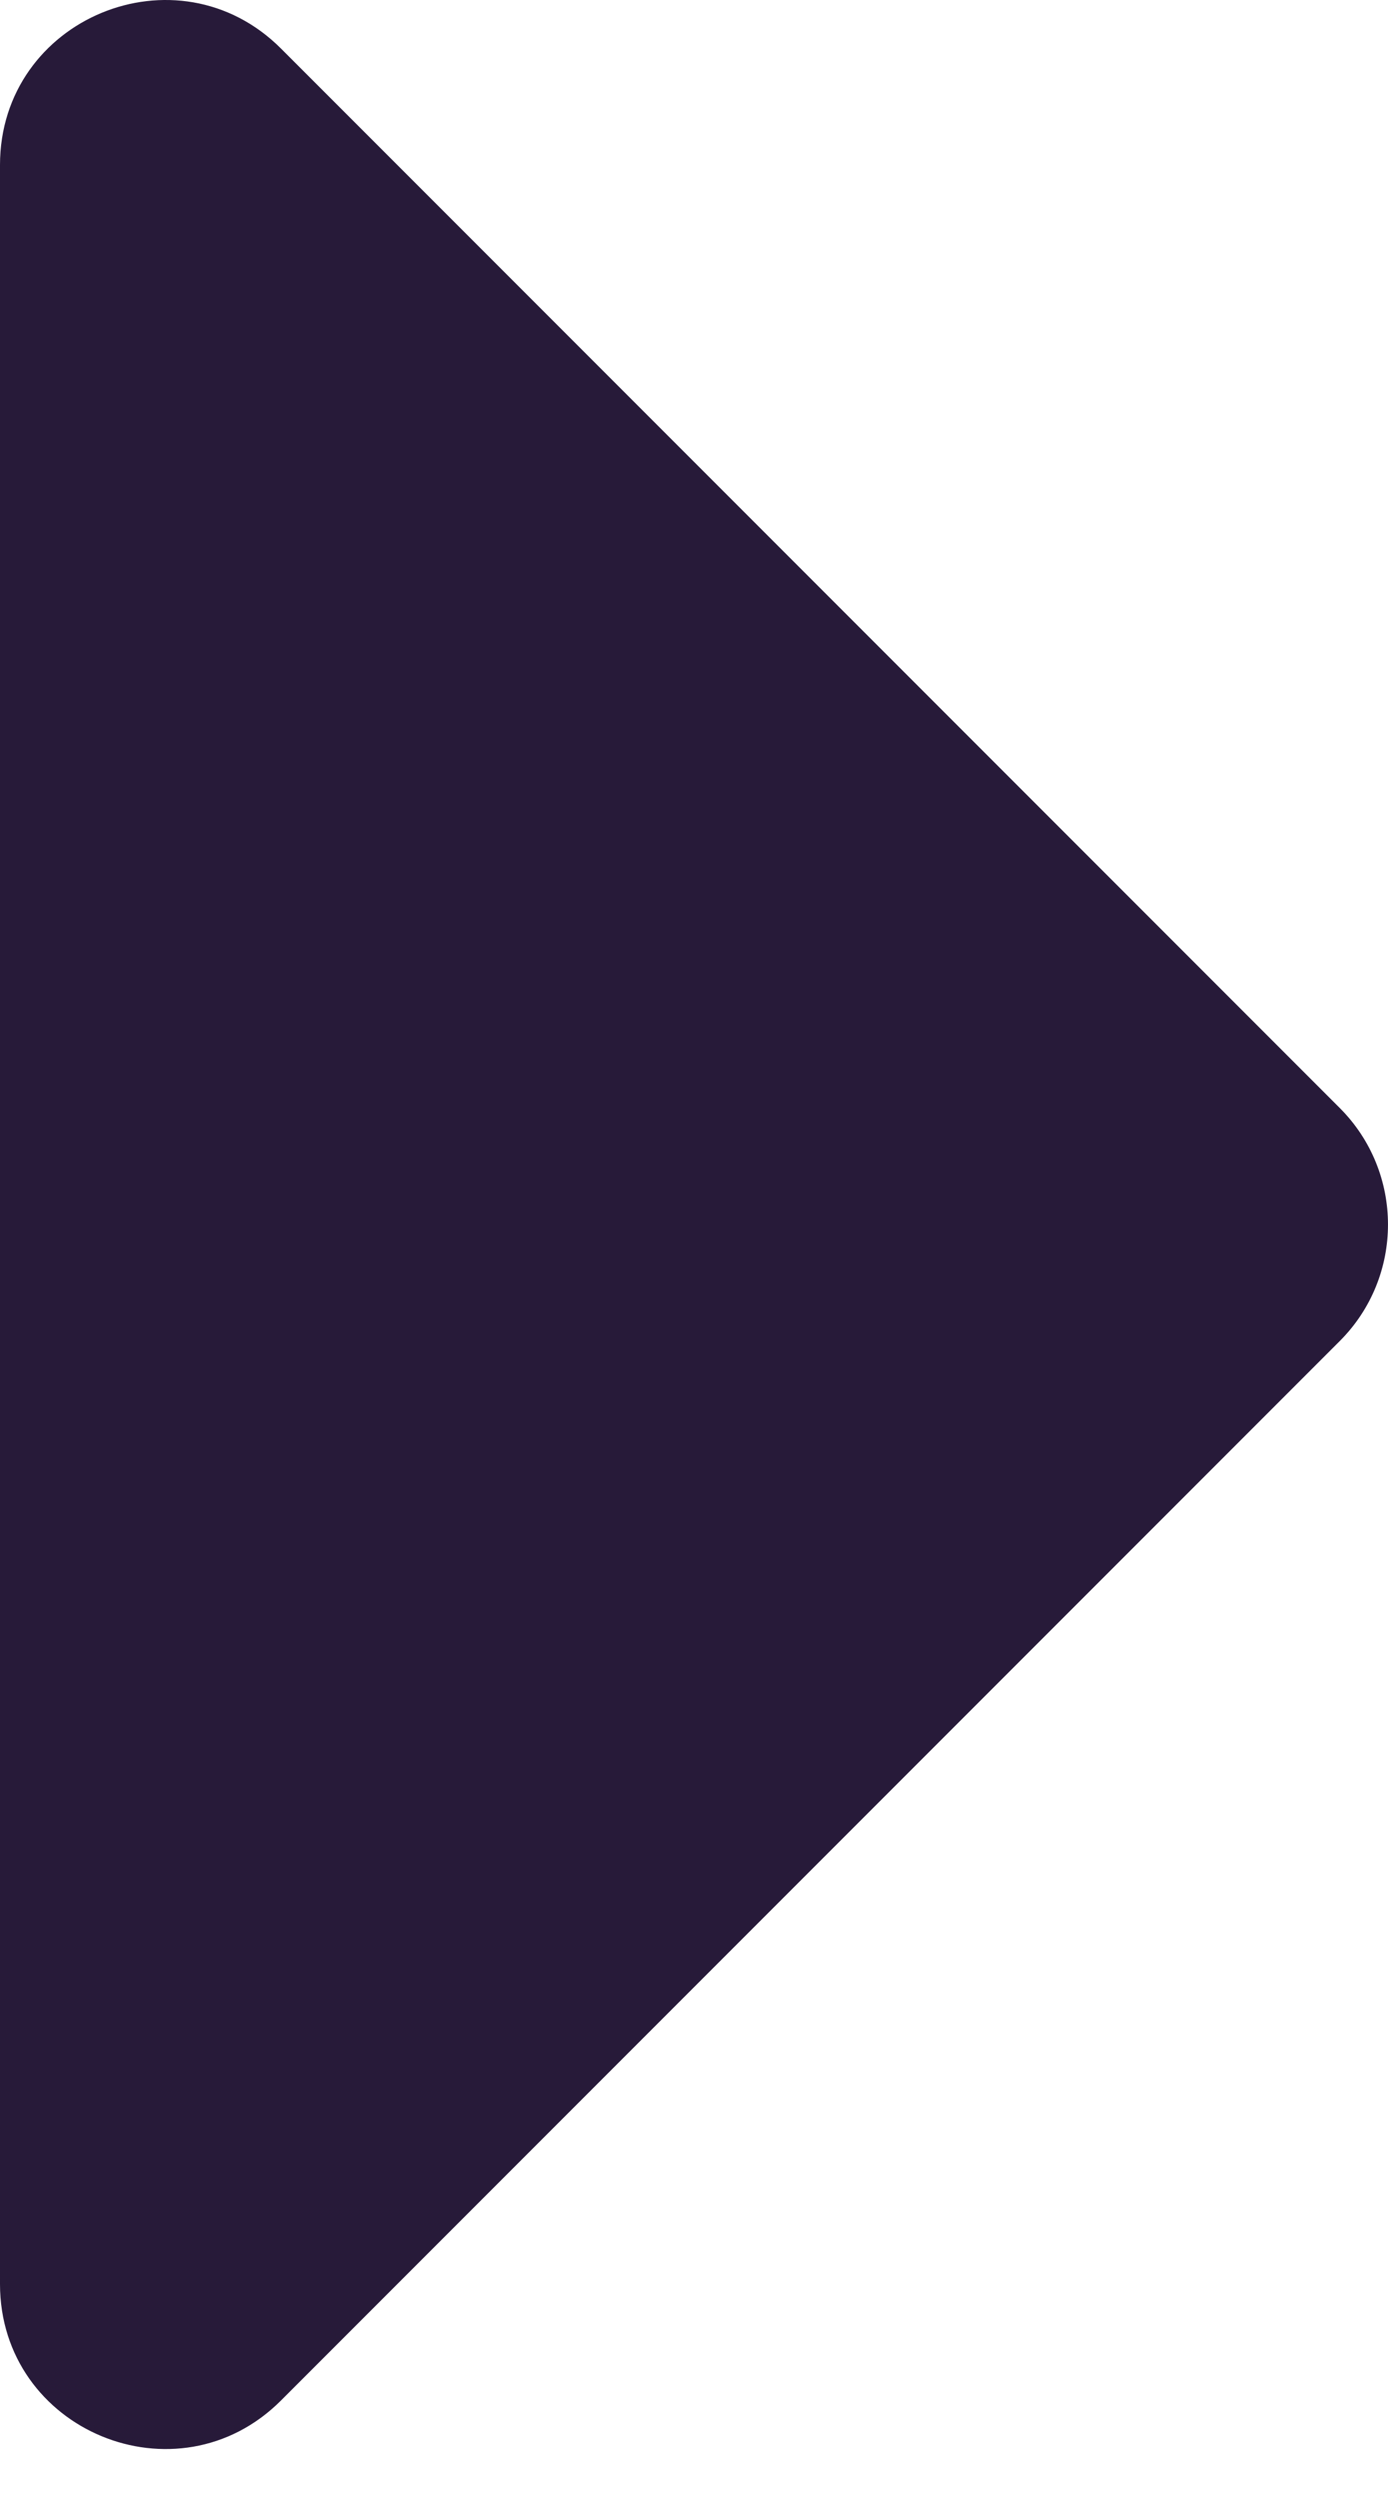 <svg width="25" height="45" viewBox="0 0 25 45" fill="none" xmlns="http://www.w3.org/2000/svg">
<path d="M0 41.112V2.97C0 0.329 3.193 -0.993 5.061 0.874L24.132 19.945C25.289 21.103 25.289 22.98 24.132 24.138L5.061 43.209C3.193 45.076 0 43.754 0 41.112Z" fill="#271A39"/>
</svg>
